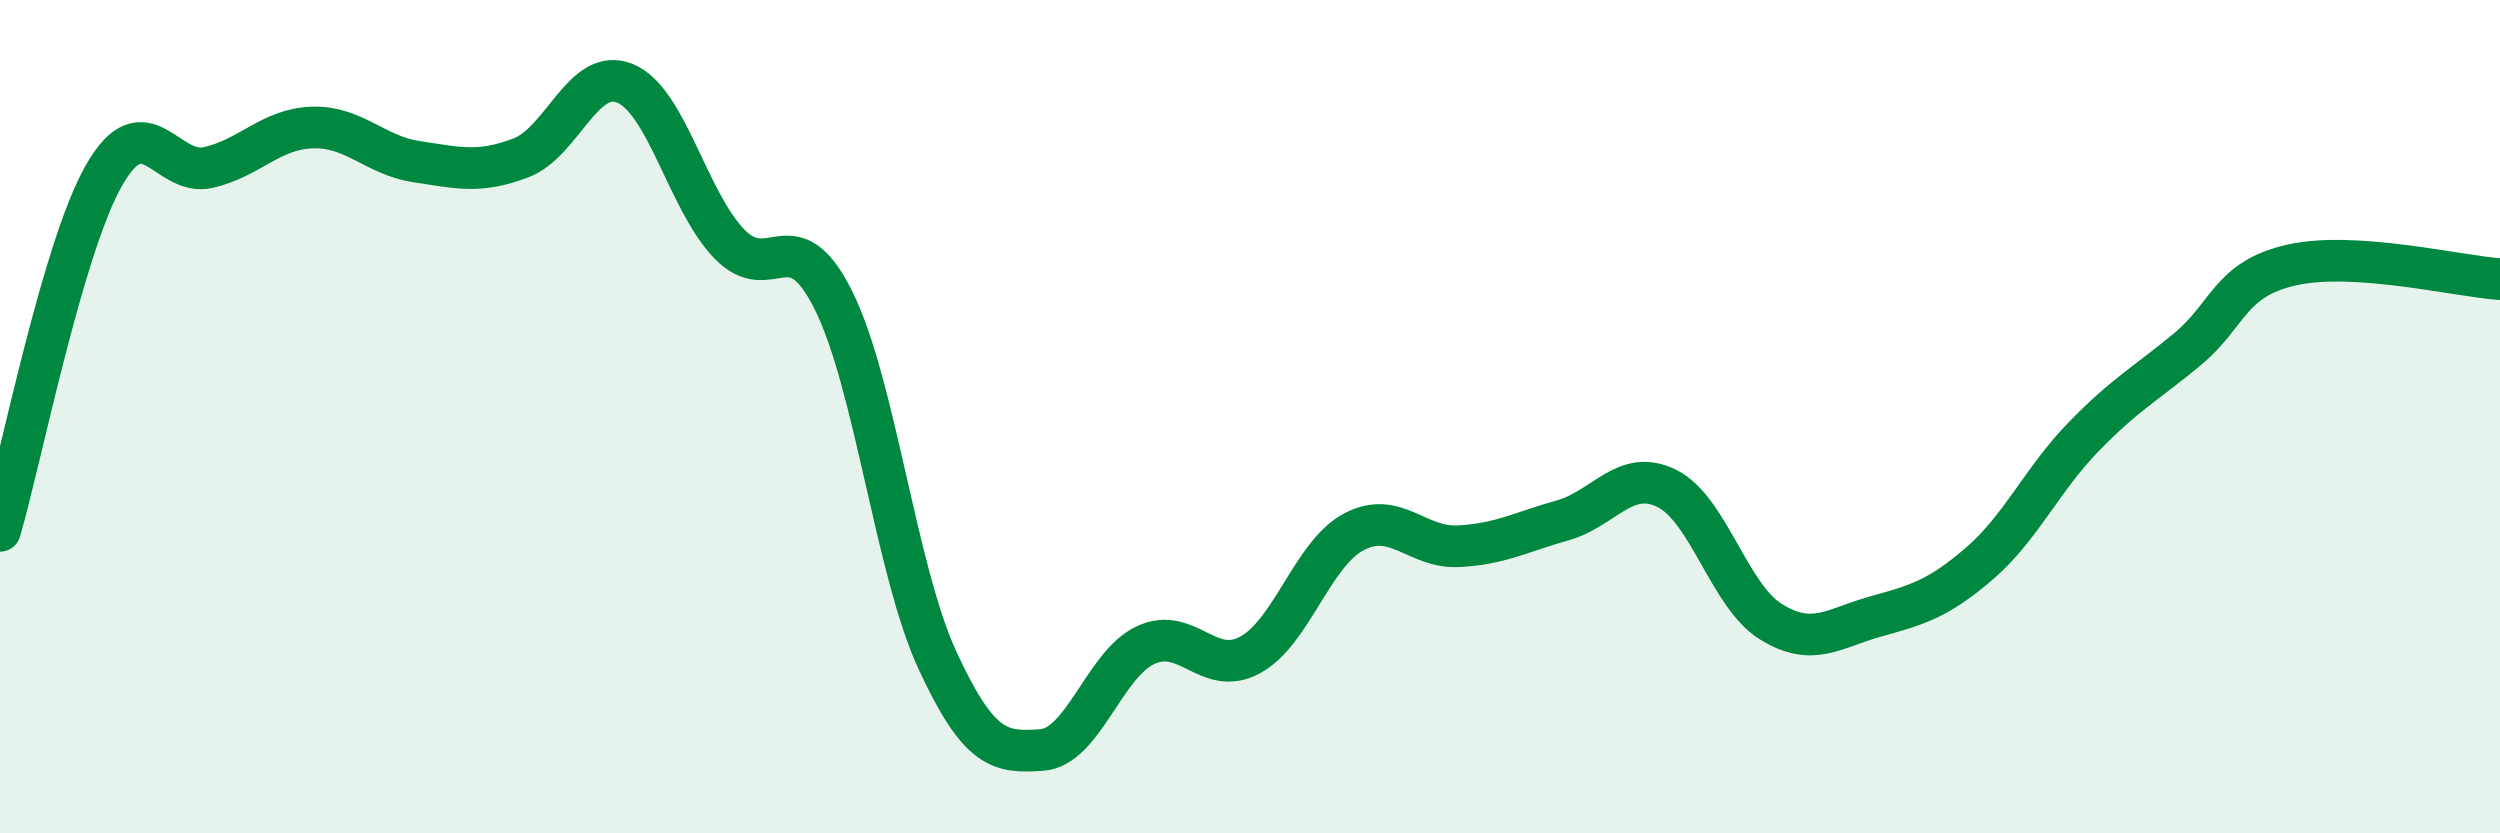 
    <svg width="60" height="20" viewBox="0 0 60 20" xmlns="http://www.w3.org/2000/svg">
      <path
        d="M 0,12.74 C 0.5,11.03 1.5,5.94 2.5,4.2 C 3.5,2.46 4,4.25 5,4.02 C 6,3.79 6.5,3.09 7.5,3.06 C 8.5,3.03 9,3.73 10,3.88 C 11,4.03 11.5,4.17 12.5,3.79 C 13.5,3.41 14,1.59 15,2 C 16,2.41 16.5,4.81 17.5,5.85 C 18.5,6.89 19,5.2 20,7.2 C 21,9.2 21.5,13.69 22.5,15.85 C 23.5,18.01 24,18.07 25,18 C 26,17.93 26.5,15.94 27.5,15.48 C 28.5,15.02 29,16.26 30,15.72 C 31,15.18 31.5,13.28 32.5,12.76 C 33.5,12.24 34,13.16 35,13.11 C 36,13.06 36.5,12.77 37.5,12.49 C 38.5,12.21 39,11.23 40,11.72 C 41,12.21 41.5,14.3 42.5,14.92 C 43.5,15.54 44,15.08 45,14.8 C 46,14.52 46.5,14.39 47.5,13.53 C 48.5,12.67 49,11.52 50,10.49 C 51,9.46 51.5,9.21 52.5,8.38 C 53.5,7.55 53.5,6.7 55,6.36 C 56.5,6.02 59,6.63 60,6.7L60 20L0 20Z"
        fill="#008740"
        opacity="0.1"
        stroke-linecap="round"
        stroke-linejoin="round"
      />
      <path
        d="M 0,12.74 C 0.5,11.03 1.5,5.94 2.5,4.2 C 3.5,2.46 4,4.25 5,4.02 C 6,3.79 6.5,3.09 7.5,3.06 C 8.5,3.03 9,3.73 10,3.88 C 11,4.03 11.5,4.17 12.5,3.79 C 13.5,3.41 14,1.59 15,2 C 16,2.41 16.5,4.81 17.5,5.85 C 18.5,6.89 19,5.2 20,7.2 C 21,9.2 21.5,13.69 22.5,15.85 C 23.5,18.01 24,18.07 25,18 C 26,17.93 26.5,15.94 27.5,15.48 C 28.5,15.02 29,16.26 30,15.72 C 31,15.18 31.5,13.28 32.5,12.76 C 33.5,12.24 34,13.16 35,13.11 C 36,13.06 36.5,12.77 37.5,12.49 C 38.5,12.21 39,11.23 40,11.72 C 41,12.21 41.5,14.3 42.5,14.92 C 43.5,15.54 44,15.08 45,14.8 C 46,14.52 46.5,14.39 47.5,13.53 C 48.5,12.67 49,11.52 50,10.49 C 51,9.46 51.5,9.21 52.5,8.38 C 53.5,7.55 53.5,6.7 55,6.36 C 56.5,6.02 59,6.63 60,6.7"
        stroke="#008740"
        stroke-width="1"
        fill="none"
        stroke-linecap="round"
        stroke-linejoin="round"
      />
    </svg>
  